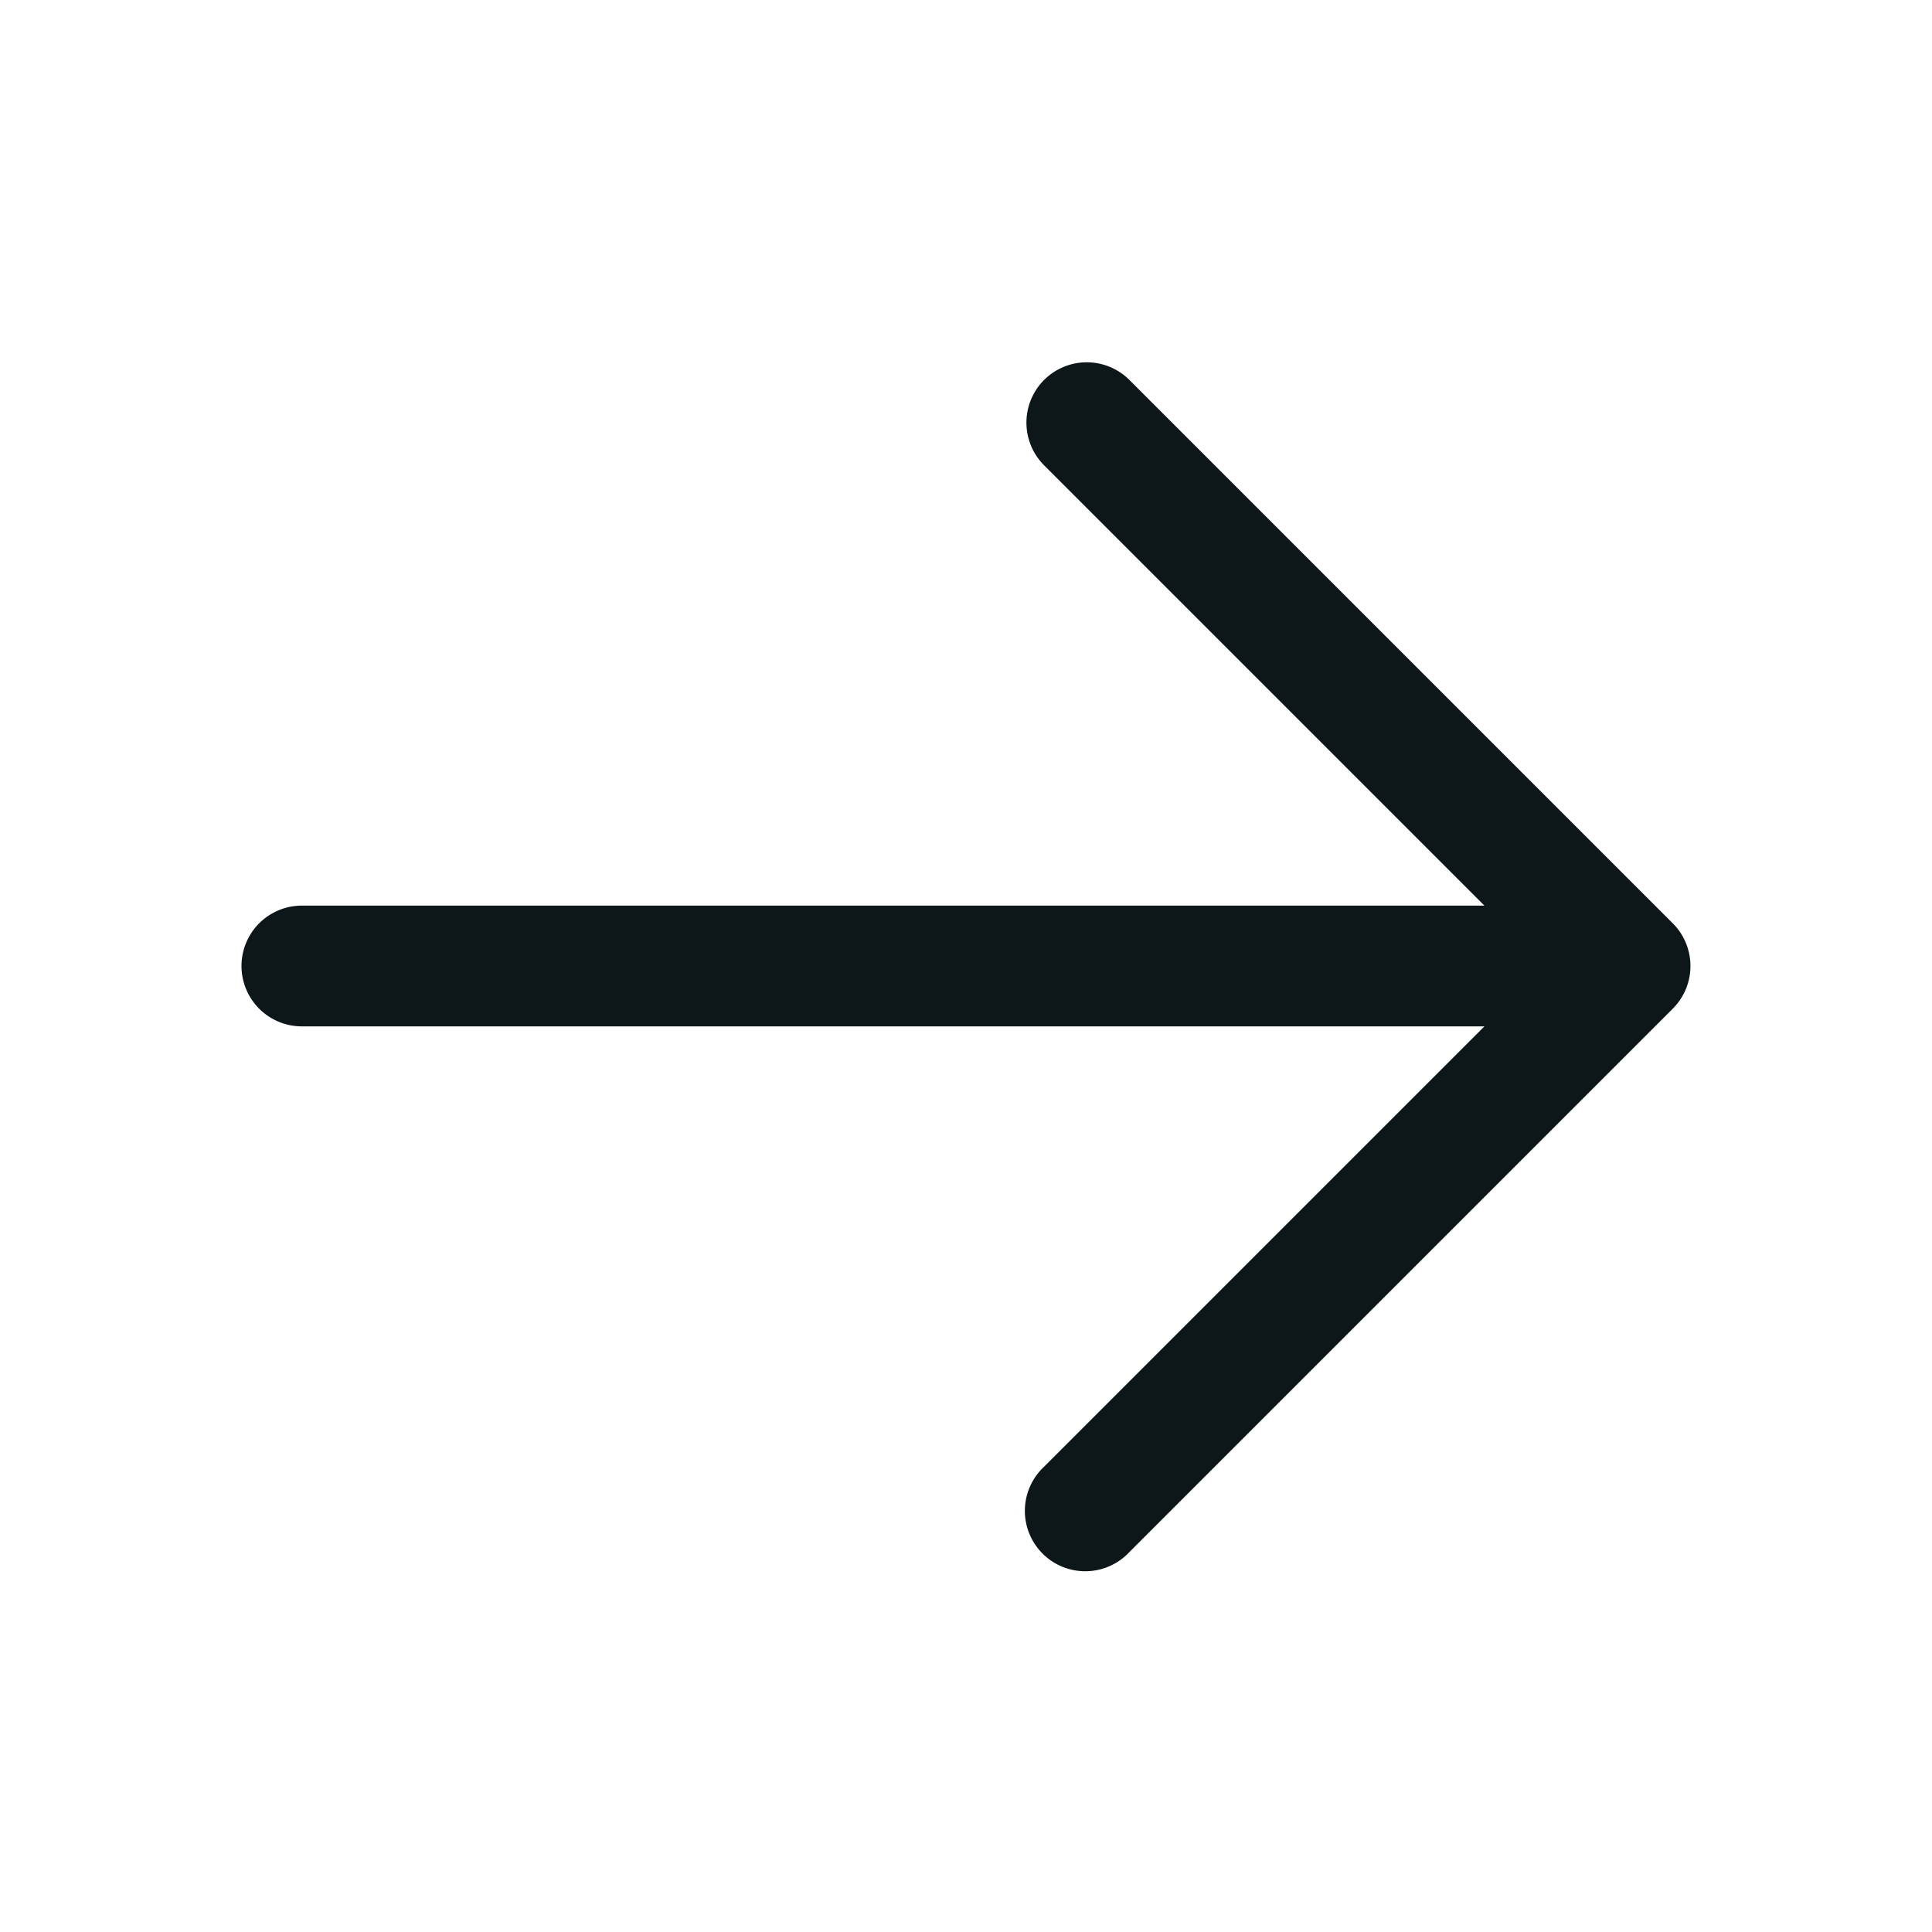 <svg xmlns:xlink="http://www.w3.org/1999/xlink" fill="currentColor" xmlns="http://www.w3.org/2000/svg" viewBox="0 0 24 24" width="24"  height="24" ><path fill-rule="evenodd" d="M12.97 4.72a.75.75 0 0 1 1.06 0l6.75 6.75a.75.75 0 0 1 0 1.06l-6.75 6.75a.75.75 0 1 1-1.06-1.06l5.47-5.47H3.75a.75.75 0 0 1 0-1.5h14.69l-5.47-5.47a.75.75 0 0 1 0-1.06" clip-rule="evenodd" fill="#0D1619"></path></svg>